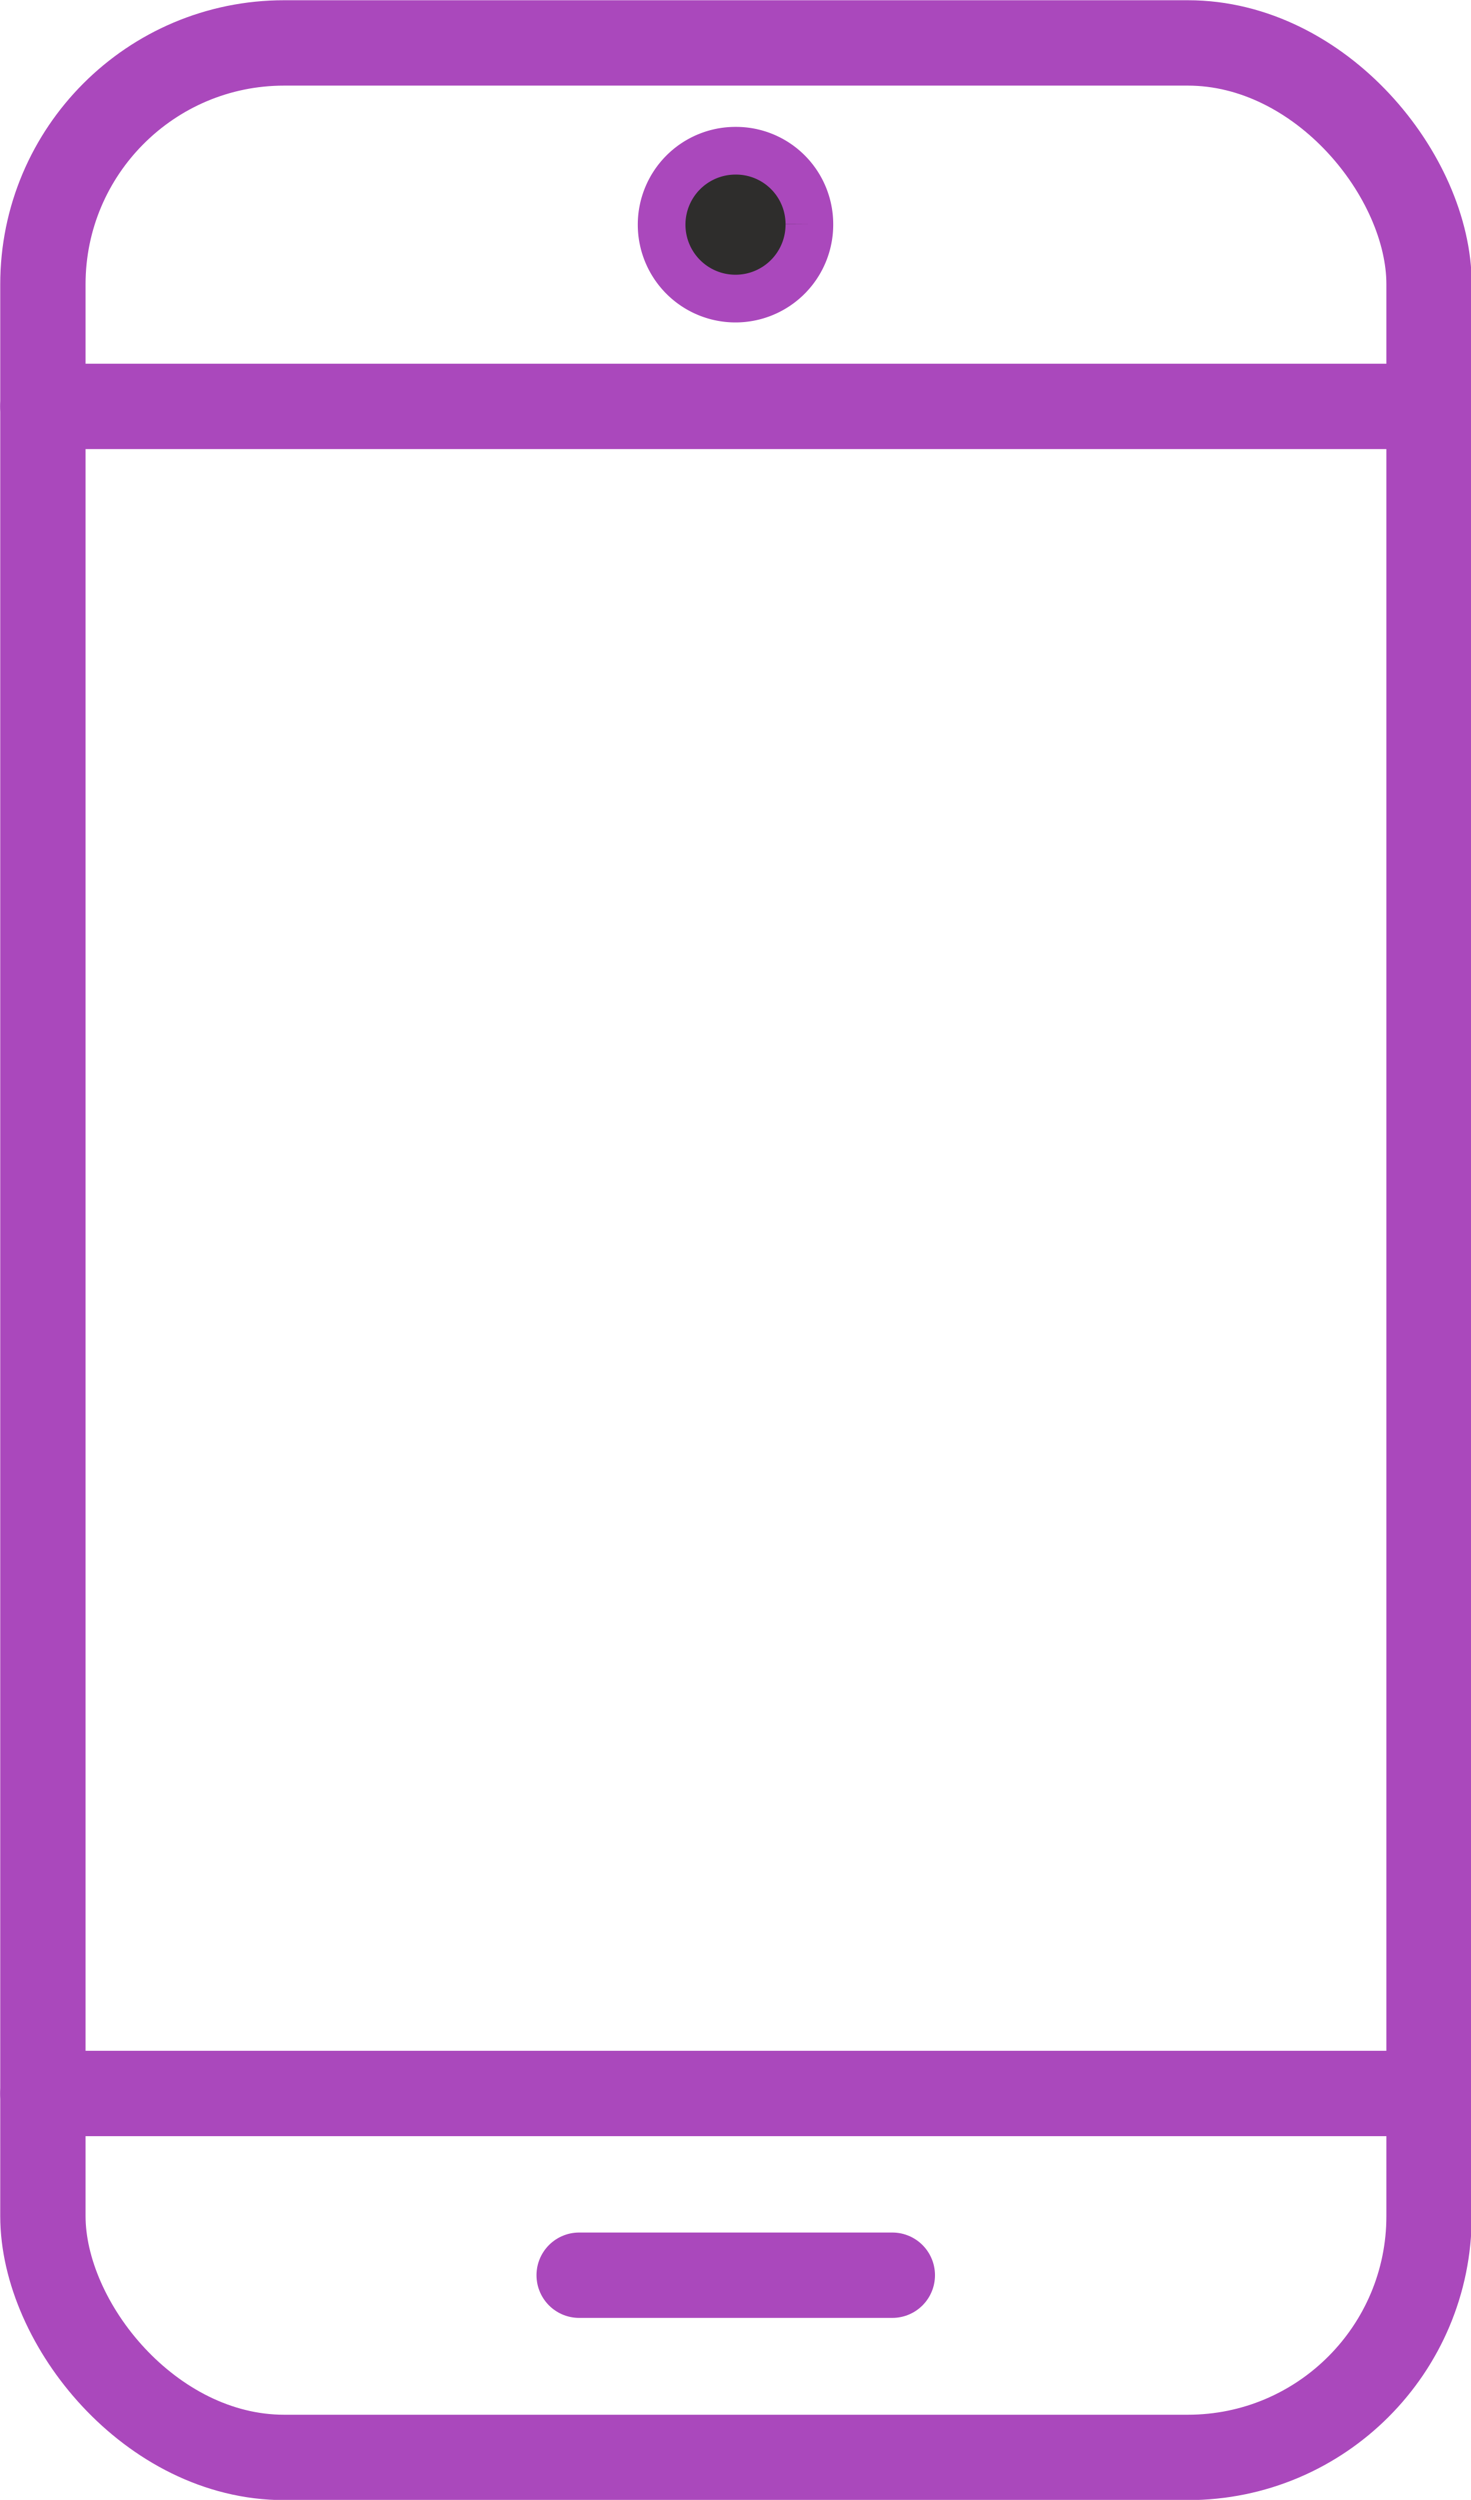 <svg xmlns="http://www.w3.org/2000/svg" width="30.86" height="52.41" viewBox="0 0 30.86 52.41"><defs><clipPath id="a"><path fill="none" stroke="#aa48bc" d="M0 0H30.86V52.41H0z"/></clipPath></defs><g><g stroke="#aa48bc" clip-path="url(#a)"><rect width="29.08" height="50.62" fill="none" stroke-linecap="round" stroke-linejoin="round" stroke-width="1.79" rx="5.06" transform="translate(.9 .9)"/><path fill="none" stroke-linecap="round" stroke-linejoin="round" stroke-width="1.79" transform="translate(.9 43.89)" d="M29.08 0 0 0"/><path fill="none" stroke-linecap="round" stroke-linejoin="round" stroke-width="1.79" transform="translate(.9 8.52)" d="M0 0 29.08 0"/><path fill="none" stroke-linecap="round" stroke-linejoin="round" stroke-width="1.79" transform="translate(12.15 47.7)" d="M0 0 6.57 0"/><path fill="#2e2d2c" d="M16.98 4.7a1.55 1.55 0 1 1-1.55-1.54 1.54 1.54 0 0 1 1.55 1.54"/></g></g></svg>